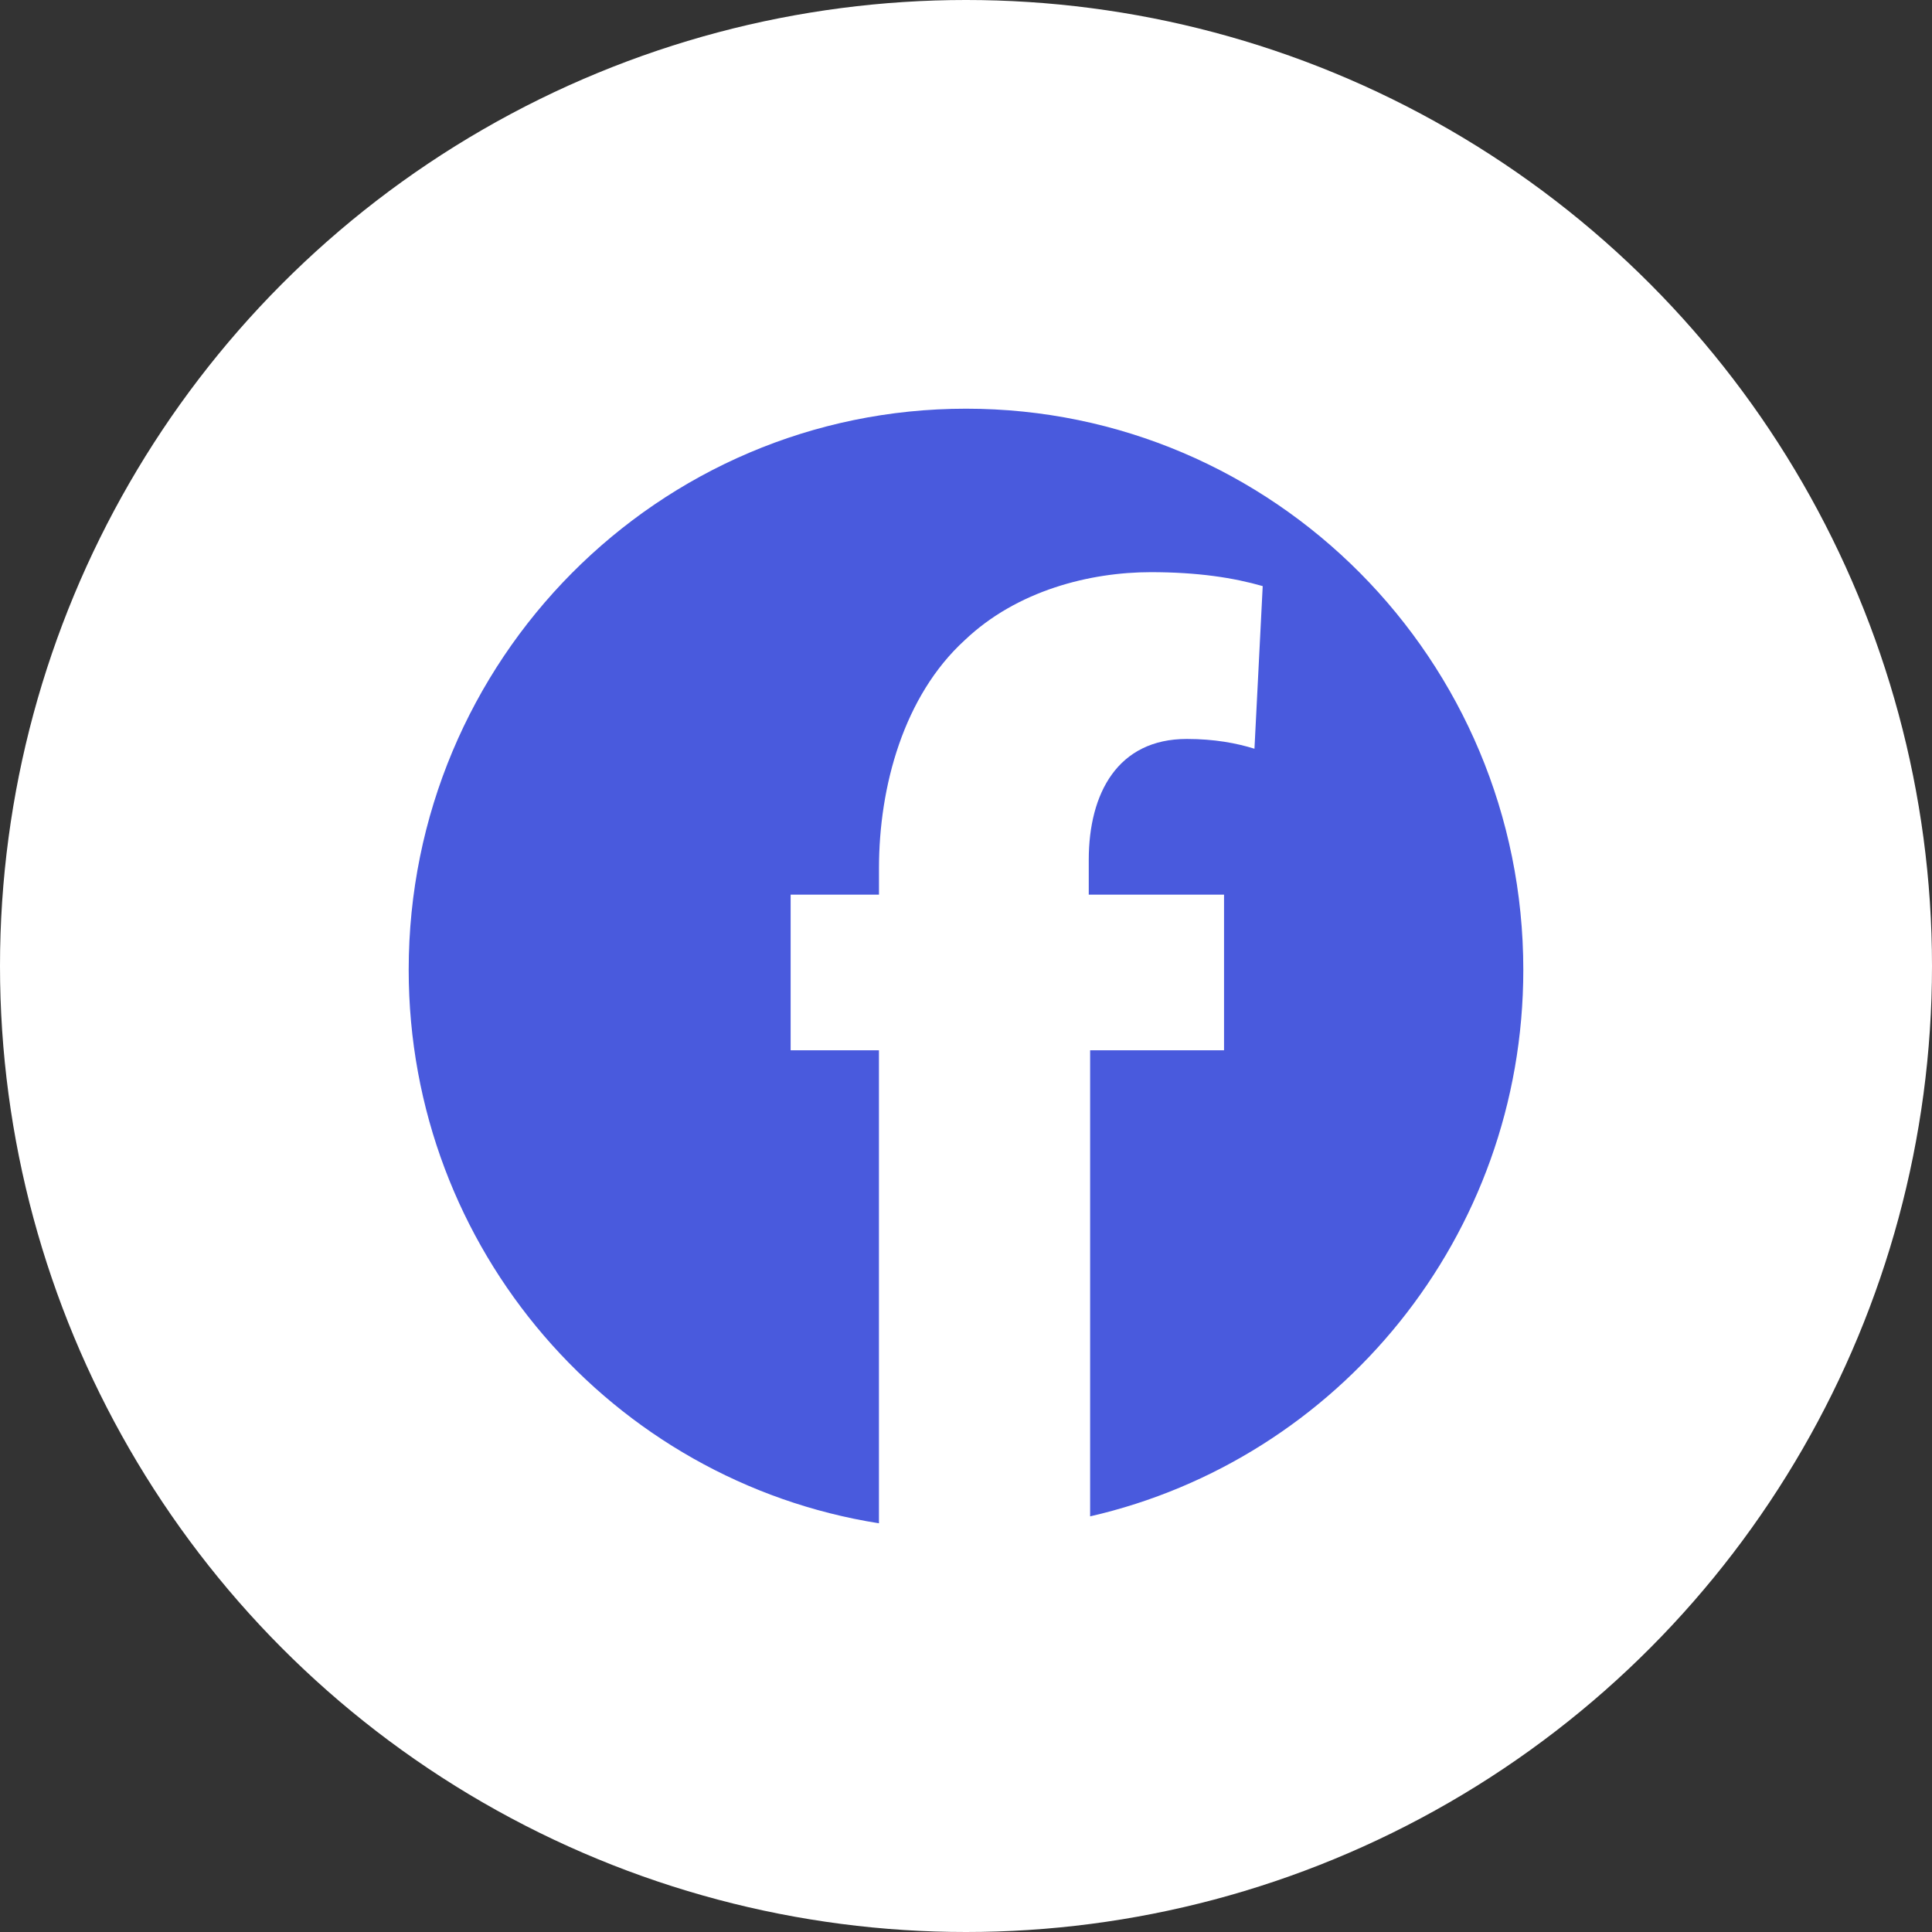 <?xml version="1.0" encoding="UTF-8"?>
<svg width="52px" height="52px" viewBox="0 0 52 52" version="1.1" xmlns="http://www.w3.org/2000/svg" xmlns:xlink="http://www.w3.org/1999/xlink">
    <rect x="0" y="0" width="52" height="52" fill="#333333" stroke="none"/>
    <!-- Generator: Sketch 56.3 (81716) - https://sketch.com -->
    <title>Group 8</title>
    <desc>Created with Sketch.</desc>
    <g id="Page-3" stroke="none" stroke-width="1" fill="none" fill-rule="evenodd">
        <g id="Desktop-HD-Copy-4" transform="translate(-589, -2384)">
            <g id="Group-5" transform="translate(0, 1572)">
                <g id="Group-8" transform="translate(589, 812)">
                    <circle id="Oval" fill="#FFFFFF" cx="26" cy="26" r="26"></circle>
                    <path d="M41,26.102 C41,33.284 36.016,39.283 29.341,40.813 L29.341,28.268 L32.945,28.268 L32.945,24.079 L29.304,24.079 L29.304,23.144 C29.304,21.349 30.085,19.889 31.942,19.889 C32.686,19.889 33.281,20.002 33.764,20.152 L33.986,15.775 C33.206,15.551 32.242,15.4 30.978,15.4 C29.344,15.4 27.373,15.889 25.962,17.234 C24.326,18.731 23.658,21.162 23.658,23.368 L23.658,24.079 L21.28,24.079 L21.28,28.268 L23.657,28.268 L23.657,41 C16.489,39.866 11,33.637 11,26.102 C11,17.762 17.716,11 26.001,11 C34.285,10.999 41,17.761 41,26.102 Z" id="Path" fill="#495ADD" fill-rule="nonzero"></path>
                </g>
            </g>
        </g>
    </g>
</svg>